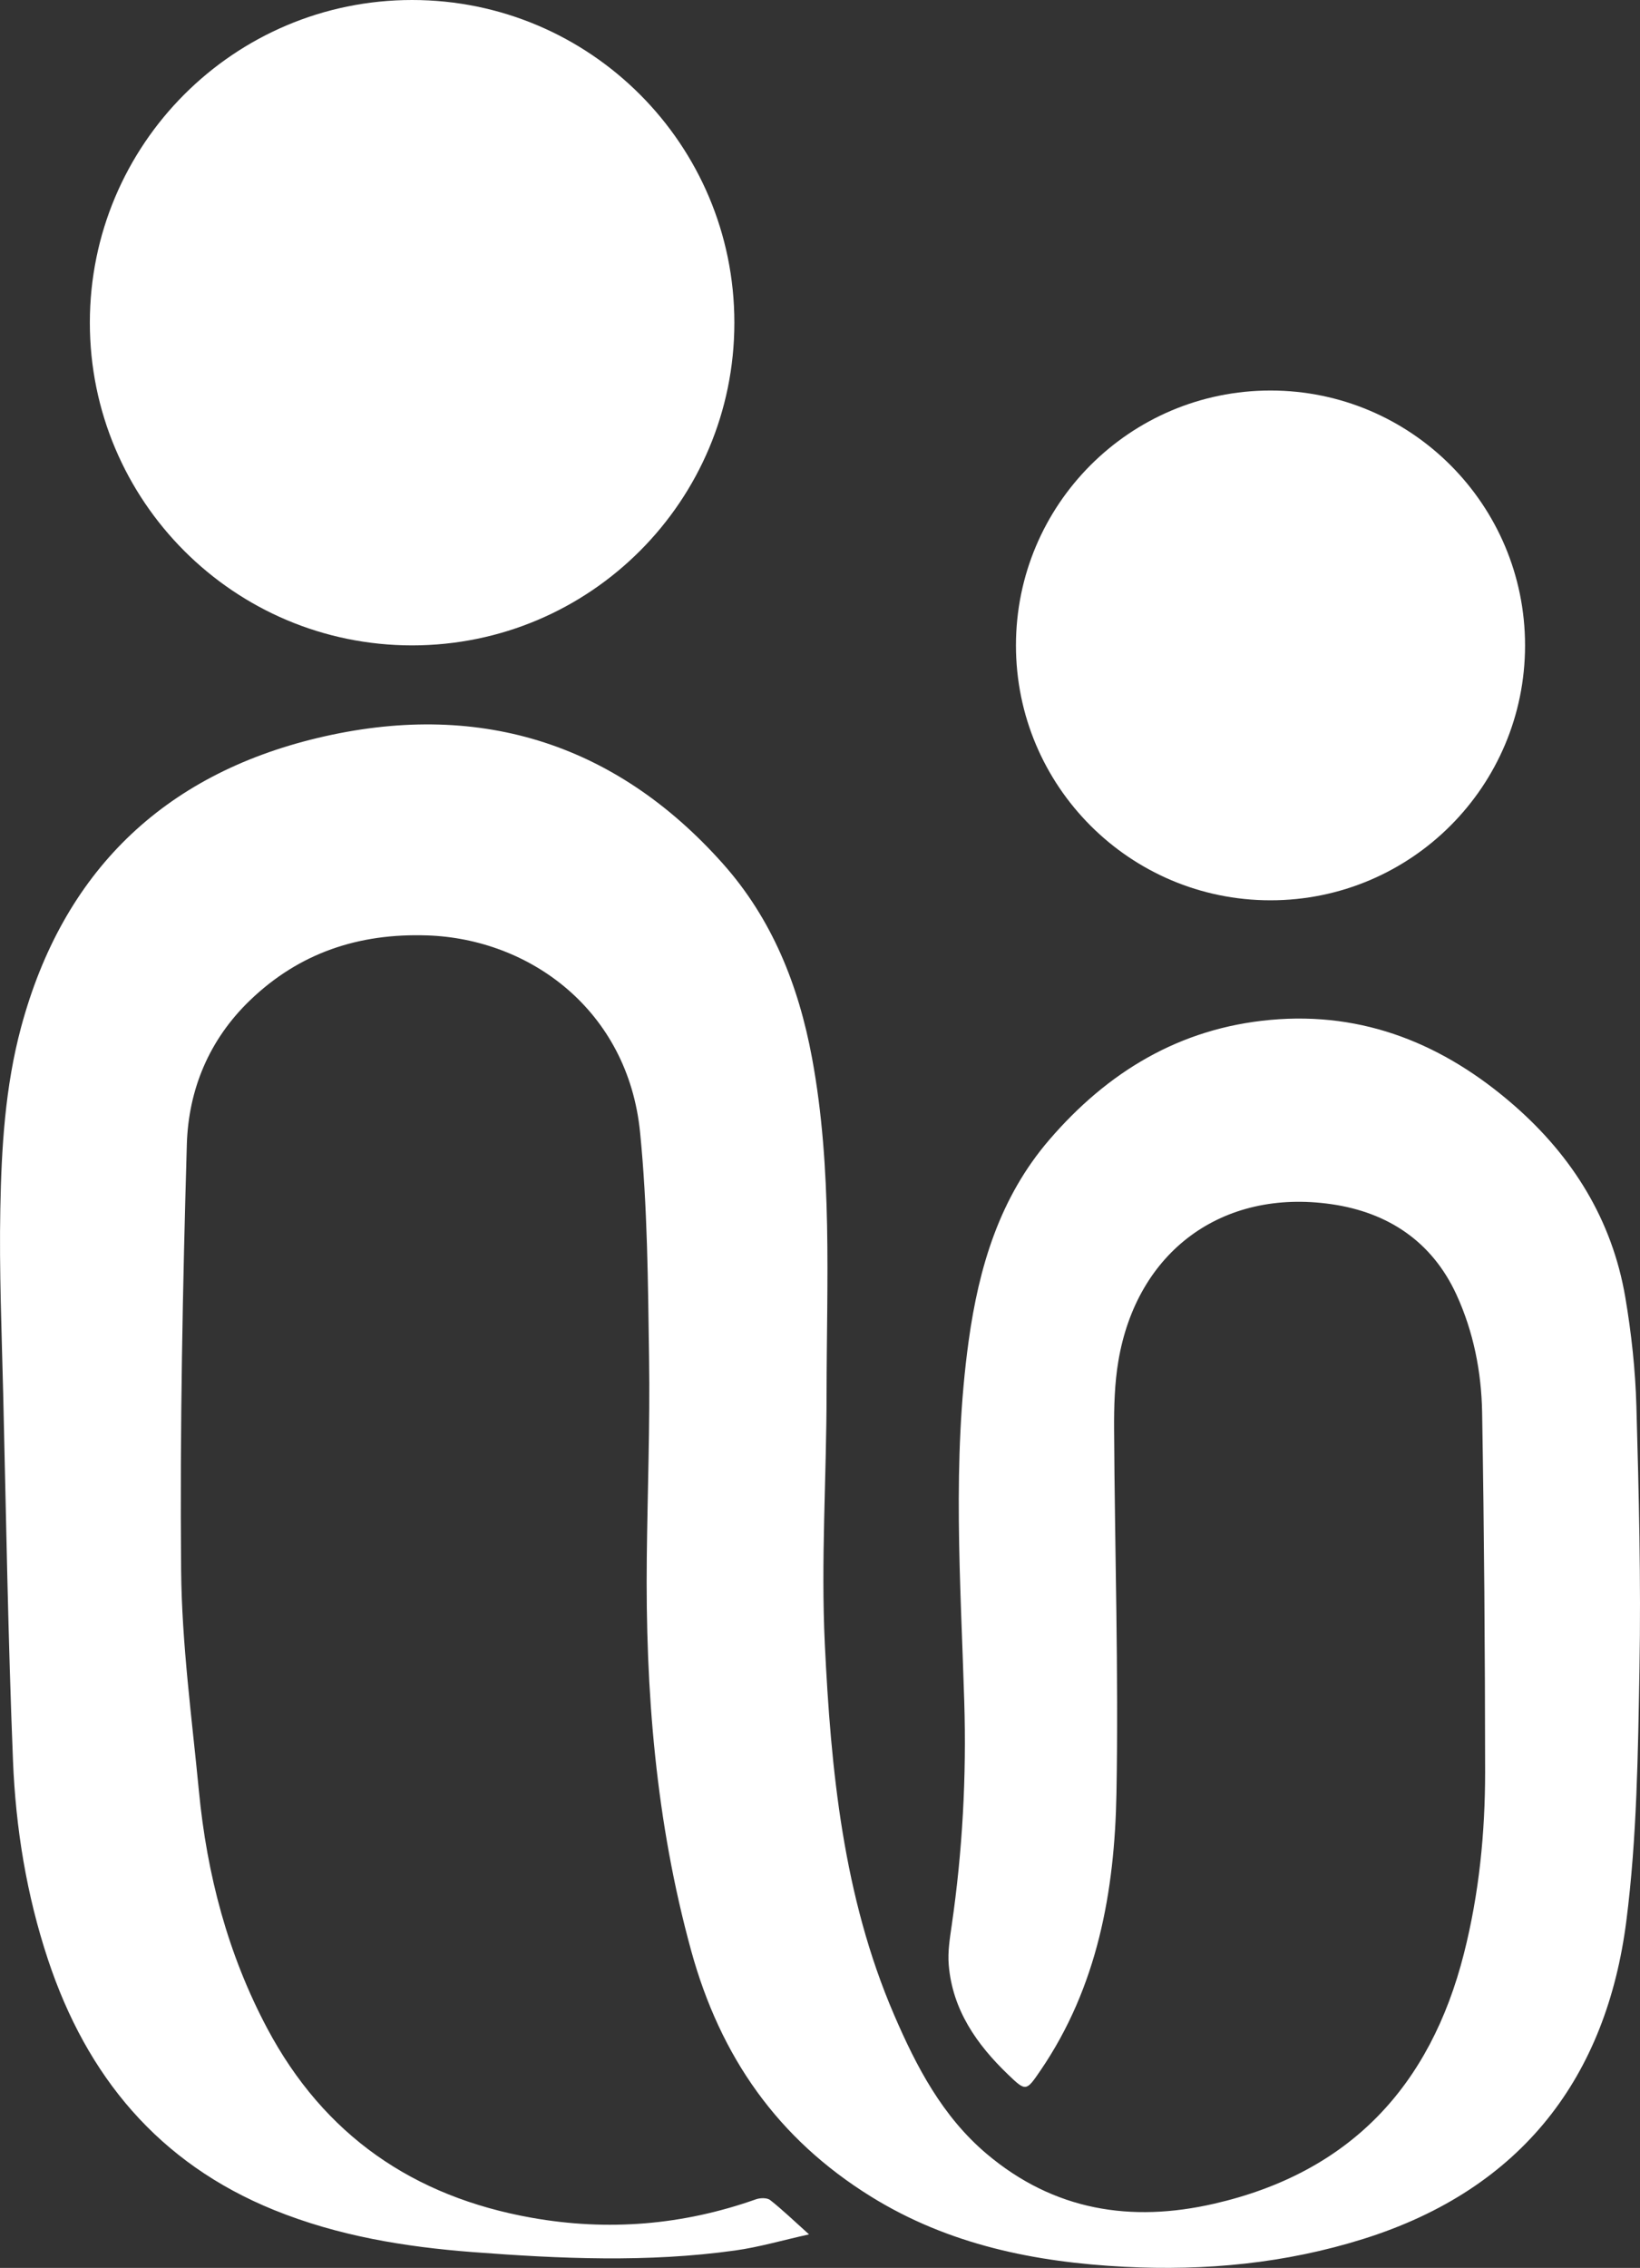 <?xml version="1.0" encoding="UTF-8"?> <svg xmlns="http://www.w3.org/2000/svg" width="144" height="199" viewBox="0 0 144 199" fill="none"><rect x="0" y="0" width="144" height="199" fill="#333333" stroke="none"/> <g clip-path="url(#clip0)"> <path d="M71.037 196.058C68.687 196.579 66.643 197.179 64.553 197.47C56.889 198.54 49.204 198.199 41.517 197.613C35.532 197.156 29.668 196.192 24.076 193.925C13.913 189.803 7.609 182.178 4.209 171.932C2.33 166.269 1.378 160.412 1.14 154.488C0.709 143.769 0.535 133.036 0.28 122.308C0.151 116.897 -0.076 111.48 0.028 106.069C0.129 100.716 0.445 95.369 1.851 90.137C5.52 76.507 14.336 67.993 27.873 64.757C41.735 61.444 53.859 65 63.467 75.778C67.774 80.607 70.115 86.43 71.3 92.831C73.109 102.608 72.588 112.45 72.577 122.28C72.571 129.608 72.073 136.953 72.423 144.259C72.958 155.334 74.028 166.389 78.492 176.761C80.457 181.331 82.745 185.709 86.638 188.996C92.522 193.961 99.285 195.049 106.608 193.367C118.496 190.643 125.584 183.088 128.544 171.403C129.872 166.165 130.404 160.829 130.401 155.454C130.393 144.948 130.317 134.442 130.138 123.939C130.076 120.383 129.384 116.866 127.886 113.604C125.738 108.927 121.86 106.38 116.917 105.665C107.289 104.272 99.806 109.83 98.196 119.436C97.865 121.4 97.812 123.432 97.823 125.433C97.882 136.076 98.226 146.725 98.03 157.363C97.874 165.958 96.37 174.337 91.36 181.676C90.105 183.514 90.083 183.542 88.511 182.032C85.75 179.381 83.63 176.354 83.303 172.409C83.207 171.271 83.398 170.094 83.563 168.951C84.513 162.427 84.868 155.883 84.666 149.284C84.344 138.75 83.594 128.204 85.05 117.679C85.949 111.18 87.772 105.08 92.132 100.013C97.255 94.058 103.572 90.222 111.531 89.493C119.787 88.736 126.83 91.665 132.93 96.981C138.063 101.456 141.552 107.03 142.709 113.831C143.247 116.992 143.594 120.212 143.684 123.415C143.899 131.066 144.09 138.724 143.955 146.372C143.824 153.779 143.737 161.239 142.799 168.569C141.062 182.13 133.742 192.053 119.723 196.453C112.859 198.608 105.844 199.269 98.725 198.902C90.872 198.498 83.286 196.966 76.469 192.737C68.312 187.679 63.263 180.51 60.694 171.187C57.575 159.846 56.662 148.351 56.791 136.693C56.855 130.855 57.079 125.018 56.992 119.187C56.894 112.565 56.858 105.915 56.2 99.338C55.127 88.641 46.527 82.375 37.504 82.078C31.502 81.879 26.288 83.602 21.944 87.781C18.365 91.225 16.545 95.602 16.405 100.425C16.044 112.881 15.789 125.352 15.904 137.811C15.965 144.268 16.845 150.719 17.466 157.164C18.169 164.464 19.995 171.453 23.459 177.974C28.458 187.376 36.308 192.759 46.687 194.6C53.385 195.789 59.95 195.251 66.374 192.981C66.746 192.849 67.348 192.832 67.623 193.045C68.709 193.9 69.706 194.864 71.037 196.058Z" fill="white"></path> <path d="M111.557 78.998C123.9 78.998 133.907 68.985 133.907 56.633C133.907 44.281 123.9 34.267 111.557 34.267C99.213 34.267 89.206 44.281 89.206 56.633C89.206 68.985 99.213 78.998 111.557 78.998Z" fill="white"></path> <path d="M36.185 56.63C51.812 56.63 64.481 43.953 64.481 28.315C64.481 12.677 51.812 0 36.185 0C20.557 0 7.889 12.677 7.889 28.315C7.889 43.953 20.557 56.63 36.185 56.63Z" fill="white"></path> </g> <defs> <clipPath id="clip0"> <rect width="144" height="199" fill="white"></rect> </clipPath> </defs> </svg> 
